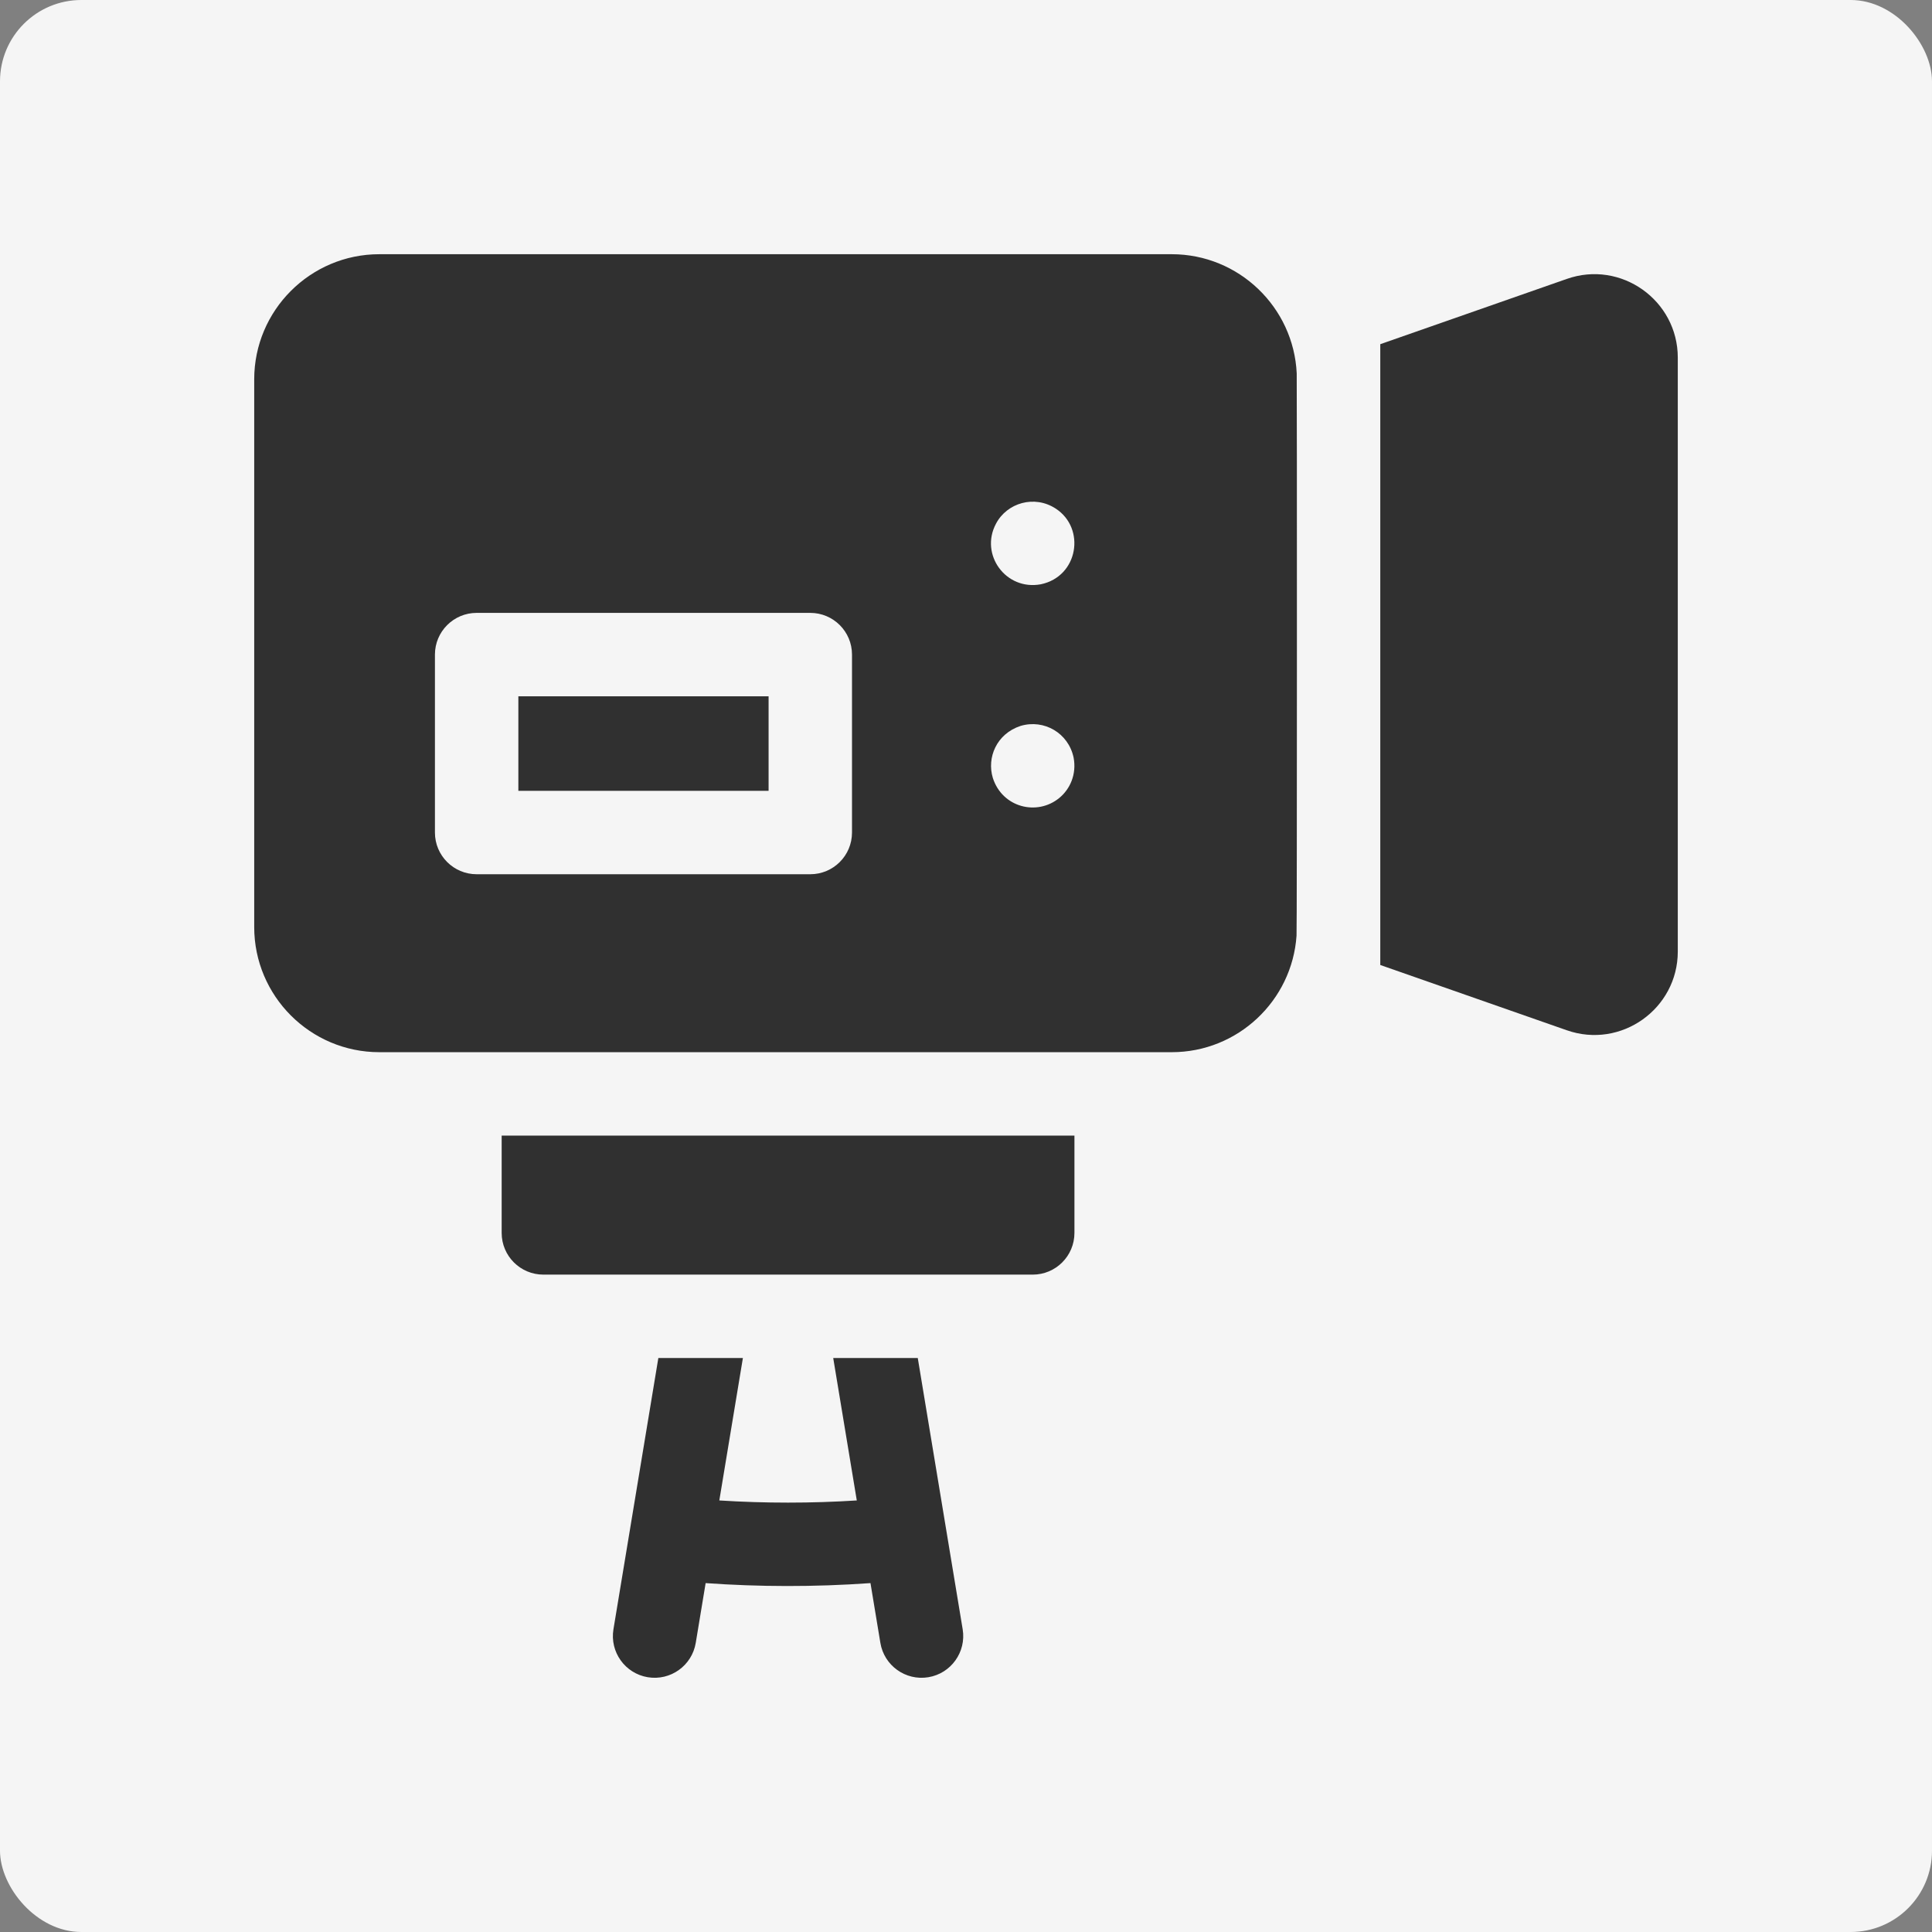 <svg width="190" height="190" viewBox="0 0 190 190" fill="none" xmlns="http://www.w3.org/2000/svg">
<rect x="0" y="0" width="190" height="190" fill="#808080" stroke="none"/>
<rect width="190" height="190" rx="8" fill="#F5F5F5"/>
<path d="M90.257 133.554H81.942L84.26 147.559C79.806 147.844 75.195 147.844 70.74 147.559L73.059 133.554H64.744L60.329 160.228C59.959 162.463 61.471 164.575 63.706 164.945C65.949 165.314 68.053 163.796 68.422 161.568L69.395 155.688C74.59 156.059 80.07 156.083 85.606 155.688L86.579 161.568C86.948 163.797 89.055 165.314 91.296 164.945C93.53 164.575 95.042 162.463 94.673 160.228L90.257 133.554Z" fill="#303030"/>
<path d="M50.977 68.477H75.586V77.773H50.977V68.477Z" fill="#303030"/>
<path d="M101.562 125.351C103.828 125.351 105.664 123.515 105.664 121.25V111.679H49.336V121.25C49.336 123.515 51.172 125.351 53.438 125.351H101.562Z" fill="#303030"/>
<path d="M127.524 36.724C127.22 30.208 121.824 25 115.234 25H37.305C30.52 25 25 30.52 25 37.305V91.172C25 97.956 30.52 103.476 37.305 103.476H115.234C121.734 103.476 127.069 98.41 127.506 92.019C127.556 92.037 127.551 36.715 127.524 36.724ZM83.789 81.875C83.789 84.14 81.952 85.976 79.687 85.976H46.875C44.61 85.976 42.773 84.14 42.773 81.875V64.375C42.773 62.11 44.61 60.273 46.875 60.273H79.687C81.952 60.273 83.789 62.11 83.789 64.375V81.875ZM104.163 78.484C101.99 80.26 98.571 79.425 97.638 76.502C97.034 74.517 97.995 72.165 100.37 71.388C102.681 70.702 105.08 72.094 105.584 74.511C105.891 76.152 105.23 77.614 104.163 78.484ZM102.363 57.46C98.915 58.105 96.332 54.531 97.947 51.507C99.02 49.457 101.729 48.636 103.84 50.028C106.787 51.967 106.05 56.687 102.363 57.46Z" fill="#303030"/>
<path d="M154.077 27.433L135.742 33.849V94.901L154.071 101.315C159.42 103.197 165 99.208 165 93.577V35.172C165 29.53 159.408 25.552 154.077 27.433Z" fill="#303030"/>
</svg>